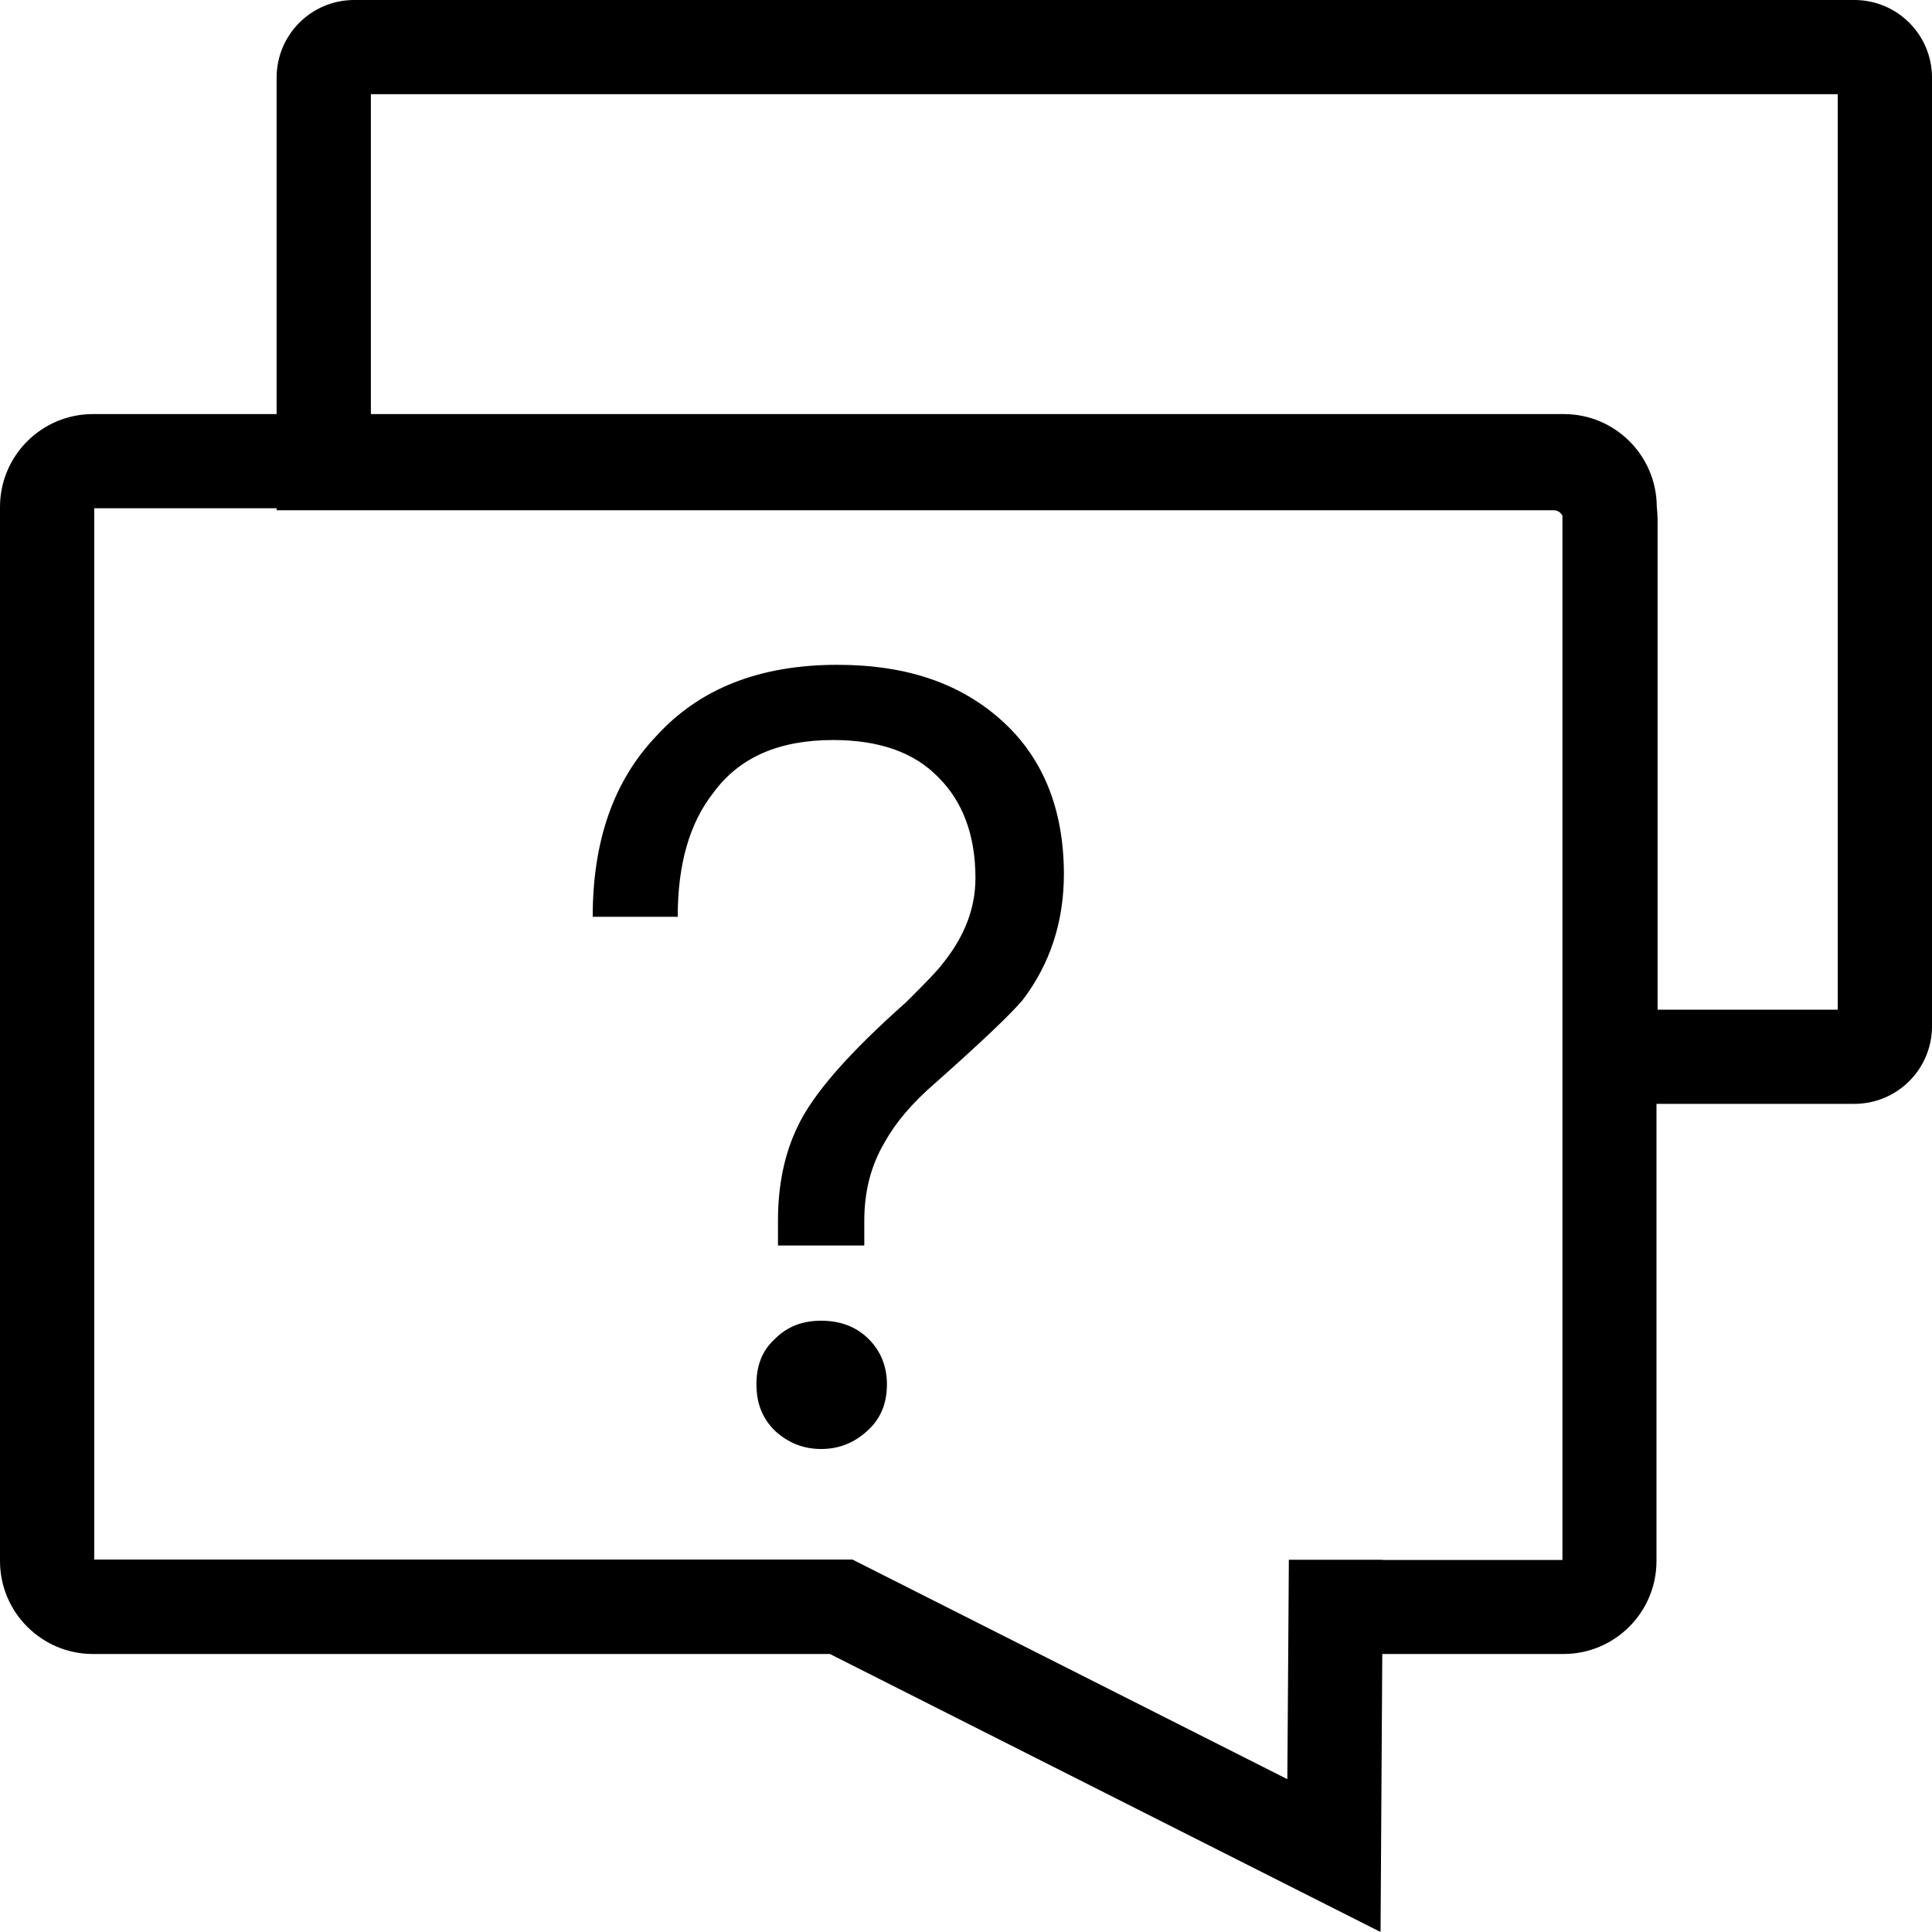 <?xml version="1.0" encoding="UTF-8"?>
<svg xmlns="http://www.w3.org/2000/svg" width="28" height="28" viewBox="0 0 28 28" fill="none">
  <g clip-path="url(#clip0_1830_4209)">
    <path d="M26.874 0C27.496 0 28 0.503 28 1.125V14.873C28 15.495 27.496 15.998 26.874 15.998H24.007V22.624C24.007 23.367 23.403 23.971 22.659 23.971H20.033L20.008 28L12.028 23.971H1.348C0.604 23.971 7.79952e-05 23.367 0 22.624V7.348C0 6.604 0.603 6.001 1.348 6.001H4.009V1.125C4.009 0.503 4.512 0 5.134 0H26.874ZM1.366 7.366V22.602H12.354L12.645 22.749L18.657 25.785L18.67 23.961L18.679 22.605H20.036V22.608H22.644V7.476C22.622 7.429 22.575 7.395 22.519 7.395H4.009V7.366H1.366ZM11.901 19.141C12.167 19.141 12.401 19.219 12.589 19.406C12.761 19.578 12.854 19.797 12.854 20.062C12.854 20.344 12.761 20.563 12.573 20.734C12.386 20.906 12.167 21 11.901 21C11.636 21 11.416 20.906 11.229 20.734C11.041 20.547 10.963 20.328 10.963 20.062C10.963 19.797 11.041 19.578 11.229 19.406C11.416 19.219 11.636 19.141 11.901 19.141ZM12.136 9.635C13.133 9.635 13.93 9.901 14.54 10.463C15.118 10.994 15.416 11.728 15.419 12.662C15.419 13.365 15.215 13.974 14.824 14.489C14.668 14.677 14.246 15.083 13.559 15.692C13.215 15.989 12.98 16.27 12.823 16.551C12.62 16.894 12.526 17.27 12.526 17.691V18.051H11.275V17.691C11.275 17.176 11.369 16.723 11.557 16.333C11.775 15.864 12.292 15.27 13.136 14.521C13.386 14.271 13.574 14.083 13.668 13.958C13.98 13.568 14.137 13.162 14.137 12.725C14.137 12.1 13.949 11.615 13.605 11.271C13.246 10.897 12.73 10.725 12.073 10.725C11.292 10.725 10.713 10.975 10.338 11.49C9.994 11.928 9.822 12.522 9.822 13.287H8.59C8.59 12.197 8.887 11.322 9.513 10.666C10.138 9.979 11.01 9.635 12.136 9.635ZM5.375 1.365V6.001H22.663C23.404 6.001 24.004 6.598 24.011 7.335C24.017 7.397 24.022 7.463 24.023 7.528V14.633H26.634V1.365H5.375Z" fill="currentcolor"></path>
  </g>
  <defs>
    <clipPath id="clip0_1830_4209">
      <rect width="28" height="28" fill="white"></rect>
    </clipPath>
  </defs>
</svg>
